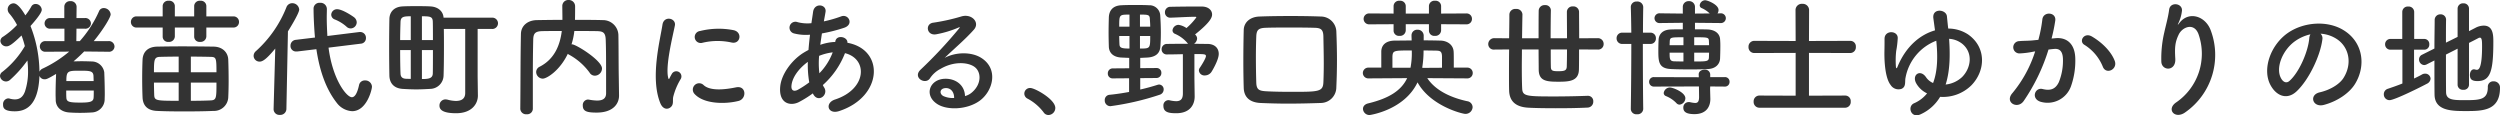 <svg xmlns="http://www.w3.org/2000/svg" width="780.72" height="36.006" viewBox="0 0 780.72 36.006"><g transform="translate(-2788.24 145.96)"><path d="M-143.88-16.8A1.691,1.691,0,0,0-142-18.44a1.733,1.733,0,0,0-1.92-1.68h-4.56c2.96-3.6,5.28-7.44,5.28-8.36a2.173,2.173,0,0,0-2.16-1.96,1.547,1.547,0,0,0-1.48,1,35.783,35.783,0,0,1-6,9.32h-1.08l.04-3.88h2.6a1.728,1.728,0,0,0,1.92-1.64,1.733,1.733,0,0,0-1.92-1.68h-2.6l.04-3.52a1.8,1.8,0,0,0-1.96-1.76,1.749,1.749,0,0,0-1.88,1.76v3.52h-4.36a1.671,1.671,0,0,0-1.8,1.68,1.664,1.664,0,0,0,1.8,1.64h4.4v3.88h-5.88a1.671,1.671,0,0,0-1.8,1.68,1.664,1.664,0,0,0,1.8,1.64l7.36-.04a37.168,37.168,0,0,1-8.24,5.28,1.96,1.96,0,0,0-1.04,1,39.982,39.982,0,0,0-2.8-14.28c3.44-3.84,3.52-4.76,3.52-5.08a1.926,1.926,0,0,0-1.92-1.8,1.494,1.494,0,0,0-1.36.84,20.384,20.384,0,0,1-1.84,2.72c-2.2-3.76-3.36-3.76-3.72-3.76a1.862,1.862,0,0,0-1.8,1.88,2.008,2.008,0,0,0,.56,1.36,18.588,18.588,0,0,1,2.36,3.52,24.863,24.863,0,0,1-4.32,3.64,1.593,1.593,0,0,0-.88,1.36,1.848,1.848,0,0,0,1.88,1.68c.8,0,1.76-.52,4.72-3.4A29.171,29.171,0,0,1-170-18.56a28.223,28.223,0,0,1-6.96,8,1.661,1.661,0,0,0-.8,1.32,1.89,1.89,0,0,0,1.92,1.72,1.921,1.921,0,0,0,1.2-.48,36.54,36.54,0,0,0,5.44-6.08,31.435,31.435,0,0,1,.2,3.32,19.67,19.67,0,0,1-.96,6.36c-.64,1.76-1.68,2.48-3.16,2.48a5.975,5.975,0,0,1-1.6-.24,2.008,2.008,0,0,0-.48-.08,1.775,1.775,0,0,0-1.6,1.96c0,.84.12,2.08,3.64,2.08,3.16,0,7.36-1.4,7.72-11.08a1.681,1.681,0,0,0,1.6,1.08c.48,0,.8,0,3.6-1.68-.08,1.72-.16,4.2-.16,6.36,0,.68.04,1.32.04,1.88.08,2.12,1.64,3.6,4.16,3.8q1.68.12,3.48.12c1.16,0,2.4-.04,3.6-.12a4.138,4.138,0,0,0,4.04-3.88c0-.52.04-1.12.04-1.8,0-2.2-.08-5.04-.16-6.84a3.954,3.954,0,0,0-3.76-3.4c-1.08-.04-2.2-.08-3.36-.08-.84,0-1.64.04-2.48.04,1.16-.96,2.24-2,3.32-3.08l7.56.08Zm-13.16,9.16c0-3.16.44-3.24,4.2-3.24,3.16,0,4.2.04,4.28,1.68,0,.4.04.96.04,1.56Zm8.56,2.96c0,.84,0,1.6-.04,2.12-.04,1.32-.96,1.64-4.04,1.64-3.56,0-4.44-.2-4.48-1.6-.04-.56-.04-1.32-.04-2.16Zm43.56-19.68a1.709,1.709,0,0,0,1.8-1.76,1.7,1.7,0,0,0-1.8-1.72h-8.4v-3.28a1.7,1.7,0,0,0-1.88-1.6,1.712,1.712,0,0,0-1.92,1.6v3.28h-6.04v-3.28a1.7,1.7,0,0,0-1.88-1.6,1.712,1.712,0,0,0-1.92,1.6v3.28h-8.08a1.712,1.712,0,0,0-1.84,1.72,1.72,1.72,0,0,0,1.84,1.76h8.08v2.92a1.657,1.657,0,0,0,1.84,1.56,1.782,1.782,0,0,0,1.96-1.68v-2.8h6.04v2.92a1.657,1.657,0,0,0,1.84,1.56,1.782,1.782,0,0,0,1.96-1.68v-2.8Zm-1.56,21.84c.08-1.64.12-3.44.12-5.24,0-2.28-.04-4.56-.12-6.6-.08-2.08-1.64-4-4.6-4.04-3.04-.04-6.52-.08-9.84-.08-2.76,0-5.44.04-7.76.08-3.36.08-4.48,2.12-4.56,4.08-.08,1.76-.12,3.84-.12,5.92,0,2.04.04,4.12.12,5.92.12,2.4,1.44,4.04,4.52,4.16,2.36.12,5.36.16,8.48.16s6.36-.04,9.16-.16A4.455,4.455,0,0,0-106.48-2.52Zm-11.68-7.88v-4.88c2.28,0,4.48.04,6.16.08,1.76.04,1.84.36,1.84,4.8Zm8,3.24c0,4.8,0,5.48-1.84,5.56-1.76.08-3.92.12-6.16.12V-7.16Zm-11.8-3.24h-7.72c0-3.92.08-4.76,1.92-4.8,1.48-.04,3.56-.08,5.8-.08Zm0,8.92c-6.96,0-7.56-.04-7.64-1.8-.04-1.24-.08-2.56-.08-3.88h7.72Zm53.72-22.6A1.939,1.939,0,0,0-66.36-26a2.083,2.083,0,0,0-.72-1.48c-.32-.28-3.68-2.6-5.4-2.6a1.787,1.787,0,0,0-1.84,1.72,1.616,1.616,0,0,0,1.12,1.48,12.381,12.381,0,0,1,3.6,2.2A1.892,1.892,0,0,0-68.24-24.08Zm3.16,4.76a1.7,1.7,0,0,0,1.6-1.76,1.784,1.784,0,0,0-1.8-1.88h-.24l-10,1.24c-.12-2-.2-3.96-.2-5.88,0-.84.04-1.68.04-2.52v-.04a1.964,1.964,0,0,0-2.12-1.92,1.836,1.836,0,0,0-2.04,1.68c0,2.32.16,6.04.44,9.16l-6,.72a1.813,1.813,0,0,0-1.64,1.84,1.709,1.709,0,0,0,1.76,1.8h.32l6-.72c.96,6.4,2.84,12.28,6.4,16.8A6.428,6.428,0,0,0-67.8,1.76c4.6,0,6.2-6.8,6.2-7.64a2.056,2.056,0,0,0-2.16-1.96,1.8,1.8,0,0,0-1.88,1.48C-66.2-3.8-66.96-2.6-67.88-2.6c-1.64,0-6-5.48-7.28-15.48ZM-92.32,1.08v.08a1.8,1.8,0,0,0,1.96,1.76,1.9,1.9,0,0,0,2.04-1.84l.48-24.24c.08-.12,3.52-5.6,3.52-6.8a2.156,2.156,0,0,0-2.2-2,1.922,1.922,0,0,0-1.8,1.28,36.35,36.35,0,0,1-9.56,13.72,1.948,1.948,0,0,0-.68,1.44,1.837,1.837,0,0,0,1.88,1.8c.8,0,1.92-.48,4.88-4.08Zm59.84-5c0,1.88-1.28,2.48-2.88,2.48A10.314,10.314,0,0,1-38-1.84a3.988,3.988,0,0,0-.64-.08A1.884,1.884,0,0,0-40.52,0c0,.92.4,2.4,5.2,2.4,5,0,6.8-3.04,6.8-5.48v-.08l-.08-5.88V-23.92h4.4a1.781,1.781,0,0,0,1.96-1.76,1.768,1.768,0,0,0-1.92-1.76H-39.24c-.12-1.92-1.64-3.4-4.16-3.52-1.4-.08-2.88-.08-4.32-.08s-2.88,0-4.32.08c-2.96.16-4.08,2.04-4.12,3.92-.04,2.08-.08,5.48-.08,8.88s.04,6.8.08,8.88c.08,2.28,1.4,3.88,4.08,4.08,1.36.08,2.84.16,4.28.16,1.48,0,3-.08,4.4-.16a4.254,4.254,0,0,0,4.16-4.12c.08-2.08.12-5.6.12-9.12,0-1.92,0-3.84-.04-5.48h6.68ZM-46-20.44v-7.44c2.72,0,3.36.16,3.4,1.76.04,1.28.04,3.36.04,5.68Zm-3.48,0H-52.8c0-2.28.08-4.4.12-5.72.08-1.56.96-1.72,3.2-1.72Zm6.92,3.12c0,2.88,0,5.68-.04,7.28S-43.96-8.28-46-8.28v-9.04Zm-6.92,9c-.52,0-1-.04-1.48-.04-1.08-.04-1.68-.52-1.72-1.6-.08-1.68-.12-4.48-.12-7.36h3.32Zm64.96-.4c-.08-4.48-.04-8.84-.12-13.32a4.819,4.819,0,0,0-4.88-4.64c-2.88-.08-5.8-.08-8.68-.08.04-1.48.04-3.16.04-4.2a1.961,1.961,0,0,0-2.04-2A1.865,1.865,0,0,0-2.16-31c0,.96.04,2.64.04,4.24-2.72,0-5.36.04-7.96.08-2.96.04-4.96,1.8-5,4.32-.16,7.8-.12,16-.2,23.36v.04a1.8,1.8,0,0,0,2,1.68A1.754,1.754,0,0,0-11.36,1V-9.76q0-5.4.12-10.8c.04-2,.64-2.64,2.92-2.68,1.96-.04,3.96-.04,6-.04-.52,4.16-2.12,8.72-6.92,11.16a1.852,1.852,0,0,0-1.08,1.64A2.109,2.109,0,0,0-8.28-8.4c1.32,0,5.36-2.56,7.84-7.76a1.437,1.437,0,0,0,.4.28,19.4,19.4,0,0,1,6.4,5.6A1.918,1.918,0,0,0,8-9.32a2.289,2.289,0,0,0,2.24-2.24c0-2.52-8.12-7.56-9.36-7.56H.72a21.407,21.407,0,0,0,.88-4.16c2.32,0,4.64,0,7,.04,1.92.04,2.72.4,2.8,2.68.12,3.36.12,5.64.12,16.72,0,1.76-1.2,2.28-2.8,2.28A14.7,14.7,0,0,1,6.2-1.84c-.12,0-.24-.04-.32-.04A1.707,1.707,0,0,0,4.24,0c0,1.84,1.36,2.2,4.32,2.2,5.36,0,7-2.96,7-5.28v-.08ZM50.72-19.68c2.72.6,3.48-3.16.68-3.84a24.146,24.146,0,0,0-10.52.24,1.883,1.883,0,1,0,.56,3.72A20.263,20.263,0,0,1,50.72-19.68ZM52.88-1.44c2.64-.68,2.44-4.92-.8-4.24C48.96-5.04,44.16-4.4,42-6.36A1.98,1.98,0,0,0,39.16-3.6C42.04-.48,48.6-.36,52.88-1.44ZM31.72.48c1-.88.52-2.12.76-3.2a20.168,20.168,0,0,1,2.36-5.6,1.6,1.6,0,0,0-2.8-1.56c-.16.28-.6,1.08-.68,1.28-.16.36-.32.48-.44-.04C29.96-12.36,32.36-21.76,33-25c.44-2.32-3.44-3.2-3.88-.24-.72,4.76-3.88,16.6-.68,24.48C29.24,1.2,30.72,1.36,31.72.48ZM76.2-3.56c1.52,2.84,4.84.28,3.44-2.04a5.125,5.125,0,0,1-.44-.8,25.8,25.8,0,0,0,6.92-9.96C93.36-14.56,92.96-5.12,83-1.88c-3.28,1.08-2.28,4.8,1.32,3.6,13.64-4.48,14.24-19.2,2.56-21.32.16-1.92-3.52-2.68-3.8-.32v.08H82.6a16.079,16.079,0,0,0-4.2.88c.16-1.12.32-2.28.52-3.56a50.09,50.09,0,0,0,6.92-1.76c3.16-1.04,1.4-4.44-.92-3.56a39.958,39.958,0,0,1-5.4,1.56c.16-.92.36-1.92.52-2.92.44-2.4-3.44-3.04-3.88-.08-.16,1.2-.36,2.4-.52,3.56a12.028,12.028,0,0,1-4.32-.32,1.851,1.851,0,1,0-1.12,3.52,14.914,14.914,0,0,0,5,.4c-.2,1.64-.36,3.24-.48,4.76q-.9.48-1.68.96C69.4-14.08,66.2-9.72,65.88-5.8c-.44,5.36,3.36,6,5.84,4.72A33.46,33.46,0,0,0,76.08-3.8ZM82.28-16.6a18.719,18.719,0,0,1-4.16,6.52,26.9,26.9,0,0,1-.08-5.44,17.042,17.042,0,0,1,4.12-1.08ZM74.96-7.24A31.808,31.808,0,0,1,71.4-4.92c-1.04.56-2.12.4-2-1.2.16-2.36,1.96-5.2,5.12-7.52A31.749,31.749,0,0,0,74.96-7.24ZM123.6-2.96c-.12-3.6-3.12-5.52-6.32-5.4-4.72.16-6.6,5.12-2.36,7.88,3.04,2,9.28,1.84,13.24-1,4.2-3.04,6.08-10.08.32-13.52-2.96-1.76-7.72-1.76-11.24.12,1.44-1.4,3.04-2.84,4.64-4.32s3.2-3.04,4.48-4.48c2-2.24-.64-5.08-3.84-4.16a61.849,61.849,0,0,1-8.8,1.96c-2.72.32-2.12,4.28,1.04,3.6a32.044,32.044,0,0,0,6.72-2.04c.32-.16.72-.32.28.24a141.7,141.7,0,0,1-12.08,12.92c-2.48,2.44,1.52,4.8,2.96,2.68a8.794,8.794,0,0,1,3.36-3c4.04-2.36,8.36-2.08,10.44-.68,2.28,1.52,2.4,5.32-.52,7.92A5.39,5.39,0,0,1,123.6-2.96Zm-3.4.6a7.2,7.2,0,0,1-3.36-.6c-1.28-.68-1.2-2.32.56-2.48S120.24-4.2,120.2-2.36Zm29.44,5.32A2.211,2.211,0,0,0,151.8.76c0-2.72-6.4-6.24-7.8-6.24a1.78,1.78,0,0,0-1.88,1.76,1.8,1.8,0,0,0,1.08,1.6,15.267,15.267,0,0,1,4.92,4.2A1.821,1.821,0,0,0,149.64,2.96Z" transform="translate(2966 -113)" fill="#333"/><path d="M-193.36-3.76c0,1.88-.84,2.4-2.12,2.4a9.94,9.94,0,0,1-2.04-.28,1.361,1.361,0,0,0-.4-.04,1.617,1.617,0,0,0-1.52,1.8c0,2,1.72,2.28,4,2.28,4.52,0,5.76-2.92,5.76-5.2v-.08l-.08-5.64v-7.56c3,0,3.6,0,3.6.64,0,.72-1.64,3.28-1.88,3.6a1.51,1.51,0,0,0-.32.92,1.725,1.725,0,0,0,1.88,1.52,2.5,2.5,0,0,0,2-1.04c.08-.08,2.32-3.72,2.32-5.68,0-1.84-1.28-3.08-3.44-3.12-1.24,0-2.72-.04-4.28-.04a2.15,2.15,0,0,0,.96-1.64,1.577,1.577,0,0,0-.44-1.08c-.04-.08-.12-.12-.2-.2,4.92-3.92,5.32-5.4,5.32-6.24,0-1.36-1.2-2.48-3.24-2.48h-2.64c-2.44,0-4.92.04-7.12.08a1.677,1.677,0,0,0-1.72,1.72,1.614,1.614,0,0,0,1.68,1.68h.08c2.64-.08,5.48-.28,7.76-.28.2,0,.28.08.28.2a19.545,19.545,0,0,1-3.08,3.32,6.082,6.082,0,0,0-2.44-1,1.921,1.921,0,0,0-1.92,1.72,1.187,1.187,0,0,0,.76,1.08,10.533,10.533,0,0,1,3.8,2.76,1.453,1.453,0,0,0,.32.36c-2.2,0-4.44,0-6.56.04A1.648,1.648,0,0,0-200-17.56a1.574,1.574,0,0,0,1.68,1.6h.04c1.52,0,3.24-.04,4.92-.08ZM-201.6-8.6a1.532,1.532,0,0,0,1.52-1.6,1.458,1.458,0,0,0-1.48-1.52h-.04l-5.08.04v-3.2c.84-.04,1.68-.08,2.4-.12,2.44-.2,3.72-1.32,3.88-3.32.12-1.48.16-2.96.16-4.48,0-1.8-.08-3.6-.2-5.48a3.374,3.374,0,0,0-3.52-3.04c-1.4-.08-2.84-.08-4.28-.08s-2.84,0-4.28.08c-3,.12-3.88,1.96-3.96,3.76-.04,1.44-.08,3.08-.08,4.72,0,1.6.04,3.16.08,4.52.12,2.08,1.6,3.16,3.72,3.32.8.04,1.72.08,2.64.12v3.24l-5.12.04A1.519,1.519,0,0,0-216.8-10a1.468,1.468,0,0,0,1.52,1.52h.04l5.08-.04v4.28c-1.96.36-4,.68-6.08.88a1.631,1.631,0,0,0-1.52,1.72A1.765,1.765,0,0,0-216,.2a83.723,83.723,0,0,0,15.48-3.6A1.707,1.707,0,0,0-199.36-5a1.48,1.48,0,0,0-1.4-1.56,2.008,2.008,0,0,0-.48.08c-1.64.52-3.48,1.04-5.44,1.48V-8.56Zm-5.16-16.04V-28.4c2.4,0,3,0,3.08,1.24.04.76.12,1.6.12,2.52Zm-3.28,0h-3.2c0-3.76,0-3.76,3.2-3.76Zm6.48,2.92c0,3.92-.04,3.92-3.2,3.92v-3.92Zm-6.48,3.92c-2.36,0-3.04-.2-3.12-1.24-.04-.84-.08-1.76-.08-2.68h3.2Zm64.6,12.12c.12-2.64.2-5.52.2-8.52s-.08-6.08-.2-9a4.858,4.858,0,0,0-4.84-4.6c-3.2-.12-6.32-.16-9.36-.16-3.32,0-6.6.04-9.76.16-2.96.08-4.92,1.8-4.96,4.28-.08,3.28-.12,6.52-.12,9.68q0,4.26.12,8.28c.08,2.92,1.84,4.6,5.28,4.76,2.8.12,5.6.2,8.48.2,3.36,0,6.76-.08,10.24-.2A4.908,4.908,0,0,0-145.44-5.68Zm-4.04-1.6c-.12,3-1.48,3-10.04,3-2.64,0-5.2-.04-7.56-.16-2.44-.12-3.28-.44-3.36-2.72q-.12-4.02-.12-8.04,0-3.12.12-6.36c.08-2.04.68-2.64,2.96-2.72,2.2-.08,4.64-.08,7.24-.08,2.56,0,5.24,0,7.92.08,1.96.04,2.8.44,2.84,2.72.04,2.52.12,5.4.12,8.36C-149.36-11.2-149.4-9.2-149.48-7.28Zm44.6-18.08a1.679,1.679,0,0,0,1.8-1.72,1.671,1.671,0,0,0-1.8-1.68l-7.84.04v-2.4a1.7,1.7,0,0,0-1.88-1.6,1.712,1.712,0,0,0-1.92,1.6v2.4h-7.24v-2.4a1.7,1.7,0,0,0-1.88-1.6,1.712,1.712,0,0,0-1.92,1.6v2.4l-7.52-.04a1.706,1.706,0,0,0-1.84,1.68,1.714,1.714,0,0,0,1.84,1.72l7.52-.04v2.08a1.657,1.657,0,0,0,1.84,1.56,1.782,1.782,0,0,0,1.96-1.68V-25.4h7.24v2.08a1.657,1.657,0,0,0,1.84,1.56,1.782,1.782,0,0,0,1.96-1.68V-25.4Zm.24,16.88a1.671,1.671,0,0,0,1.8-1.68,1.671,1.671,0,0,0-1.8-1.68h-4.12v-1.52c0-1.36,0-2.8-.04-3.36-.08-2.36-2.12-3.52-4.08-3.56-1.56-.04-3.4-.08-5.28-.08v-1.36a1.855,1.855,0,0,0-1.92-1.96,1.761,1.761,0,0,0-1.88,1.8v.12c0,.36.04.88.04,1.44-1.92,0-3.72.04-5.28.04-2.76.04-4.12,1.36-4.2,3.32v5.12h-3.92a1.706,1.706,0,0,0-1.84,1.68,1.706,1.706,0,0,0,1.84,1.68l12-.08c-1.8,3.8-5.52,6.28-12.16,7.88-1.16.28-1.64,1-1.64,1.72A2.023,2.023,0,0,0-135,2.96s10.76-1.48,14.92-10.2c4.08,7.4,14,9.84,14.88,9.84A2.209,2.209,0,0,0-102.88.48a1.933,1.933,0,0,0-1.72-1.84c-4.72-1.04-9.72-3.12-12.44-7.2Zm-7.8-3.32-6.12.04-.04-.2a32.791,32.791,0,0,0,.4-5.24c1.44,0,2.76.04,3.68.04,1.4.04,2.04.08,2.08,1.84Zm-15.48,0v-3.52c.12-1.88.44-1.88,6.04-1.88a23.952,23.952,0,0,1-.4,5.4Zm64.12-5.68a1.712,1.712,0,0,0,1.84-1.72,1.783,1.783,0,0,0-1.84-1.84l-5.8.04c0-3.08-.04-6.16-.04-8.24a1.754,1.754,0,0,0-1.92-1.72,1.741,1.741,0,0,0-1.88,1.72c0,2.04.04,5.16.04,8.24h-5.12c0-3.4.04-6.84.08-8.72v-.04a1.663,1.663,0,0,0-1.84-1.6,1.8,1.8,0,0,0-1.96,1.64c-.04,2.04-.04,5.36-.04,8.72h-5.16c.04-2.84.08-5.48.12-7.44v-.04a1.833,1.833,0,0,0-2.04-1.68,1.816,1.816,0,0,0-2.04,1.72c0,2-.04,4.6-.08,7.44l-4.6-.04A1.859,1.859,0,0,0-98-19.16a1.71,1.71,0,0,0,1.92,1.68l4.6-.04c-.04,2.76-.04,5.52-.04,8,0,1.8,0,3.44.04,4.76C-91.4-.88-88.84.52-85.32.68c2.32.12,5.28.16,8.4.16C-73.6.84-70.08.8-67,.64a1.837,1.837,0,0,0,1.8-1.92,1.656,1.656,0,0,0-1.68-1.76H-67c-3.12.12-6.88.2-10.36.2-8.68,0-9.92-.08-10.04-2.44-.08-1.52-.12-4.04-.12-6.96,0-1.64.04-3.48.04-5.28h5.2c0,2.52.04,4.8.04,6.32.04,3.56,2.44,3.76,6.2,3.76,3.4,0,6.28-.2,6.36-3.8.04-1.48.04-3.76.04-6.28Zm-9.6-.04c0,2.28-.04,4.24-.08,5.44-.08,1.12-.68,1.36-2.6,1.36-1.68,0-2.36-.08-2.36-1.36-.04-1.24-.04-3.2-.04-5.44Zm47.92-8.24a1.538,1.538,0,0,0,1.68-1.52,1.538,1.538,0,0,0-1.68-1.52l-.92.04a2.012,2.012,0,0,0,.32-1.08c0-1.68-3.4-3.04-4.2-3.04a1.763,1.763,0,0,0-1.68,1.56.914.914,0,0,0,.6.88,8.661,8.661,0,0,1,2.52,1.68l-4.6.04V-30.8a1.793,1.793,0,0,0-1.92-1.8,1.782,1.782,0,0,0-1.88,1.8v2.08l-7.12-.08a1.551,1.551,0,0,0-1.72,1.52,1.551,1.551,0,0,0,1.72,1.52l7.12-.08v2.04c-1.44,0-2.76,0-3.68.04-2.88.08-3.8,1.72-3.88,3.2-.04.84-.08,2.04-.08,3.24,0,3.48,0,5.76,3.96,5.92,1.4.08,3.8.12,6.16.12,2.04,0,4.08-.04,5.4-.12,2.4-.12,3.68-1.56,3.76-3.28.04-1,.08-2.32.08-3.56a24.483,24.483,0,0,0-.08-2.52c-.12-1.6-1.44-2.92-3.96-3-1-.04-2.4-.04-3.88-.04v-2.04Zm1.32,19.84A1.435,1.435,0,0,0-22.64-7.4a1.415,1.415,0,0,0-1.52-1.48h-4.52v-.84a1.573,1.573,0,0,0-1.76-1.48c-.92,0-1.84.48-1.84,1.48v.04l.04.84L-46.2-8.88A1.449,1.449,0,0,0-47.76-7.4,1.47,1.47,0,0,0-46.2-5.92l14-.04.04,3.16v.12c0,1.48-.44,1.88-1.24,1.88a8.954,8.954,0,0,1-1.52-.24,1.947,1.947,0,0,0-.48-.04A1.672,1.672,0,0,0-37.08.64c0,1.24.8,2.04,3.48,2.04,3.92,0,4.96-2.6,4.96-4.68v-.12l-.08-3.12.04-.72ZM-38.24-.28a2.07,2.07,0,0,0,1.8-2c0-1.84-3.88-3.36-4.84-3.36A1.985,1.985,0,0,0-43.2-3.92a1.037,1.037,0,0,0,.68.96,9.288,9.288,0,0,1,3.28,2.2A1.328,1.328,0,0,0-38.24-.28ZM-49.6,1.04c-.08-5.28-.12-13.12-.12-20.28h2.32A1.675,1.675,0,0,0-45.64-21a1.675,1.675,0,0,0-1.76-1.76h-2.28c0-3,.04-5.76.08-7.96v-.04a1.8,1.8,0,0,0-2-1.72,1.734,1.734,0,0,0-1.88,1.68v.08c.08,2.08.12,4.84.16,7.96h-2.76A1.72,1.72,0,0,0-57.92-21a1.72,1.72,0,0,0,1.84,1.76h2.76c0,7.2-.08,15.24-.16,20.28v.04a1.717,1.717,0,0,0,1.92,1.64A1.756,1.756,0,0,0-49.6,1.08Zm15.92-19.88v-2.48c4.4,0,4.56,0,4.6,1.32,0,.32.04.72.04,1.16Zm4.64,2.32c0,.52-.04,1.04-.04,1.44-.04,1.32-.68,1.32-4.6,1.32v-2.76Zm-8-2.32h-4.32c0-.44.04-.88.04-1.2.08-1.28.4-1.28,4.28-1.28Zm0,5.08c-1.16,0-2.16-.04-2.8-.04-1.52-.04-1.52-.8-1.52-2.72h4.32ZM13.48.68A1.778,1.778,0,0,0,15.2-1.24a1.721,1.721,0,0,0-1.72-1.88L2.16-3.08V-16.44l12.92.04a1.778,1.778,0,0,0,1.72-1.92,1.721,1.721,0,0,0-1.72-1.88l-12.92.04L2.2-29.8A1.971,1.971,0,0,0,.08-31.76,1.951,1.951,0,0,0-2.04-29.8L-2-20.16l-12.88-.04a1.791,1.791,0,0,0-1.84,1.88,1.8,1.8,0,0,0,1.84,1.92L-2-16.44V-3.08l-11.28-.04a1.791,1.791,0,0,0-1.84,1.88A1.8,1.8,0,0,0-13.28.68Zm29.64-3.4a12.6,12.6,0,0,0,9.76-3.6c4.44-4.56,4.76-11.88-1.08-15.92a11.294,11.294,0,0,0-6.16-1.8c-.16-1.4-.28-2.68-.4-3.84-.24-2.2-4.64-2.64-4.24.6.16,1.12.32,2.4.52,3.8-4.48,1.28-9.04,4.84-11.72,11.4-.2.52-.36.6-.48.04a26.909,26.909,0,0,1,.08-5,28.644,28.644,0,0,0,.48-4c.08-2.44-4.12-2.6-4.12.2,0,1.96,0,2.16-.04,4.16-.04,4.2.48,8.44,1.96,10.28a2.891,2.891,0,0,0,3.44,1.16c1.44-.68.92-2.28,1.2-3.48a15.347,15.347,0,0,1,9.6-11.52c.44,4.36.52,9.24-1,13.2a5.008,5.008,0,0,1-2.2-1.8c-1.8-2.64-4.52-.76-3.08,1.88a7.638,7.638,0,0,0,3.4,3.16A10.561,10.561,0,0,1,35-.72c-2.24.96-1,4.84,1.96,3.48A13.577,13.577,0,0,0,43.12-2.72Zm2.8-18.12a7.312,7.312,0,0,1,4.16,1.6c3.36,2.8,2.72,7.48-.08,10.32a8.859,8.859,0,0,1-5.16,2.36C46.28-11.04,46.24-16.24,45.92-20.84Zm51.72,6.88c-1.08-2.88-3.92-5.72-7.12-7.6C88.04-23,86.28-20,88.24-18.92a14.363,14.363,0,0,1,5.72,6.88C95.04-9.56,98.64-11.32,97.64-13.96ZM77.92-20.92a52.7,52.7,0,0,0,1.16-5.64c.32-2.68-3.76-2.92-4.04-.32a42.7,42.7,0,0,1-1.24,6.36l-2,.2c-1.44.12-2.68.08-3.92.2A1.922,1.922,0,1,0,68-16.28a27.137,27.137,0,0,0,4.32-.56l.48-.08a38.594,38.594,0,0,1-7.08,13C63.12-1,67.28,1.32,69.2-1.4a58.939,58.939,0,0,0,7.76-16.08c.64-.08,1.24-.16,1.84-.2,1.84-.16,2.68,1,2.68,3.44A17.855,17.855,0,0,1,80.2-7.32c-1.12,2.36-2.8,2.72-5.08,2.16-2.44-.6-3.72,3.08-.56,4a7.754,7.754,0,0,0,9.4-4.8,23.825,23.825,0,0,0,1.36-8.92c-.16-4.48-2.72-6.44-6.08-6.16Zm41.8,23a21.844,21.844,0,0,0,7.92-25.52c-1.64-4.52-6.84-6.16-9.76-2.4-.4.52-.8,1.04-.28-.04a12,12,0,0,0,1.04-3.72c.2-2.4-3.68-2.88-4-.36-.32,2.44-1.08,5.08-1.52,7.12a35.576,35.576,0,0,0-.92,9.24c.24,2.88,4.56,2.92,4.36-.96-.2-3.48-.12-5.12,1.04-7.56,1.16-2.48,4.96-3.96,6.28.04a18.422,18.422,0,0,1-6.96,21.04C113.56,1.16,116.48,4.48,119.72,2.08Zm42.2-24.52a10.375,10.375,0,0,1,4.96,1.6c3.96,2.52,5.04,7.76,2.2,12.24-1.32,2.08-4.4,3.8-7.44,4.48-3.44.8-2.2,4.84,1.32,3.92,3.96-1.04,7.88-3.52,9.76-6.6,3.48-5.72,2.48-13.08-3.72-16.8-5.04-3.04-12.36-2.48-17.28.92-5.36,3.72-8.04,11.16-5.52,16.12,1.76,3.44,5.12,5,8.2,2.16,3.84-3.56,7.44-11.12,8.08-16.2A2,2,0,0,0,161.92-22.44Zm-3.16.2A2.829,2.829,0,0,0,158.4-21c-.4,4.32-3.2,10.68-6.2,13.32-1,.88-2.04.28-2.64-.88-1.68-3.08.32-8.4,4.04-11.28A13.254,13.254,0,0,1,158.76-22.24Zm45.96,15.8a1.6,1.6,0,0,0,1.76,1.52,1.617,1.617,0,0,0,1.8-1.52V-19.56c1.28-.64,2.36-1.2,2.96-1.52a.912.912,0,0,1,.44-.12c.64,0,.68,1.04.68,2.72,0,6.76-1,7.32-1.64,7.32a2.008,2.008,0,0,1-.48-.08,1.76,1.76,0,0,0-.4-.08c-.84,0-1.28.88-1.28,1.76,0,1.28.56,1.92,2.36,1.92,4.08,0,4.96-3.16,4.96-12.32,0-2.16-.12-5-3-5a5.718,5.718,0,0,0-2.64.72l-1.96,1v-7.04a1.648,1.648,0,0,0-1.76-1.64,1.66,1.66,0,0,0-1.8,1.64v8.84l-3.64,1.8c0-2.88,0-5.48.04-7.12v-.04a1.656,1.656,0,0,0-1.76-1.68,1.73,1.73,0,0,0-1.8,1.76c0,2.16-.08,5.44-.08,8.92l-3.84,1.92a1.6,1.6,0,0,0-.96,1.48,1.72,1.72,0,0,0,1.6,1.76,1.956,1.956,0,0,0,.76-.2l2.44-1.24c0,4.16,0,8.16.04,10.68.08,5,5.2,5.12,9.68,5.12,5.16,0,10.76,0,10.76-7.24a1.927,1.927,0,0,0-2.04-2.04,1.655,1.655,0,0,0-1.76,1.76c0,3.96-2.32,4.12-7.2,4.12-3.48,0-5.76-.04-5.84-2.4-.04-2.12-.04-7-.04-11.84l3.64-1.84Zm-17.24-.44c-1.48.6-3,1.12-4.52,1.64a1.759,1.759,0,0,0-1.28,1.72,1.791,1.791,0,0,0,1.76,1.84c1.64,0,10.28-4.36,11.68-5.12a1.916,1.916,0,0,0,1.16-1.6,1.654,1.654,0,0,0-1.72-1.56,2,2,0,0,0-1,.28c-.76.44-1.6.84-2.44,1.24v-9h3.2a1.563,1.563,0,0,0,1.56-1.68,1.563,1.563,0,0,0-1.56-1.68h-3.16v-8.4a1.721,1.721,0,0,0-1.88-1.72,1.708,1.708,0,0,0-1.84,1.72v8.4H183.8a1.648,1.648,0,0,0-1.72,1.68,1.648,1.648,0,0,0,1.72,1.68h3.68Z" transform="translate(3351 -113)" fill="#333"/></g></svg>